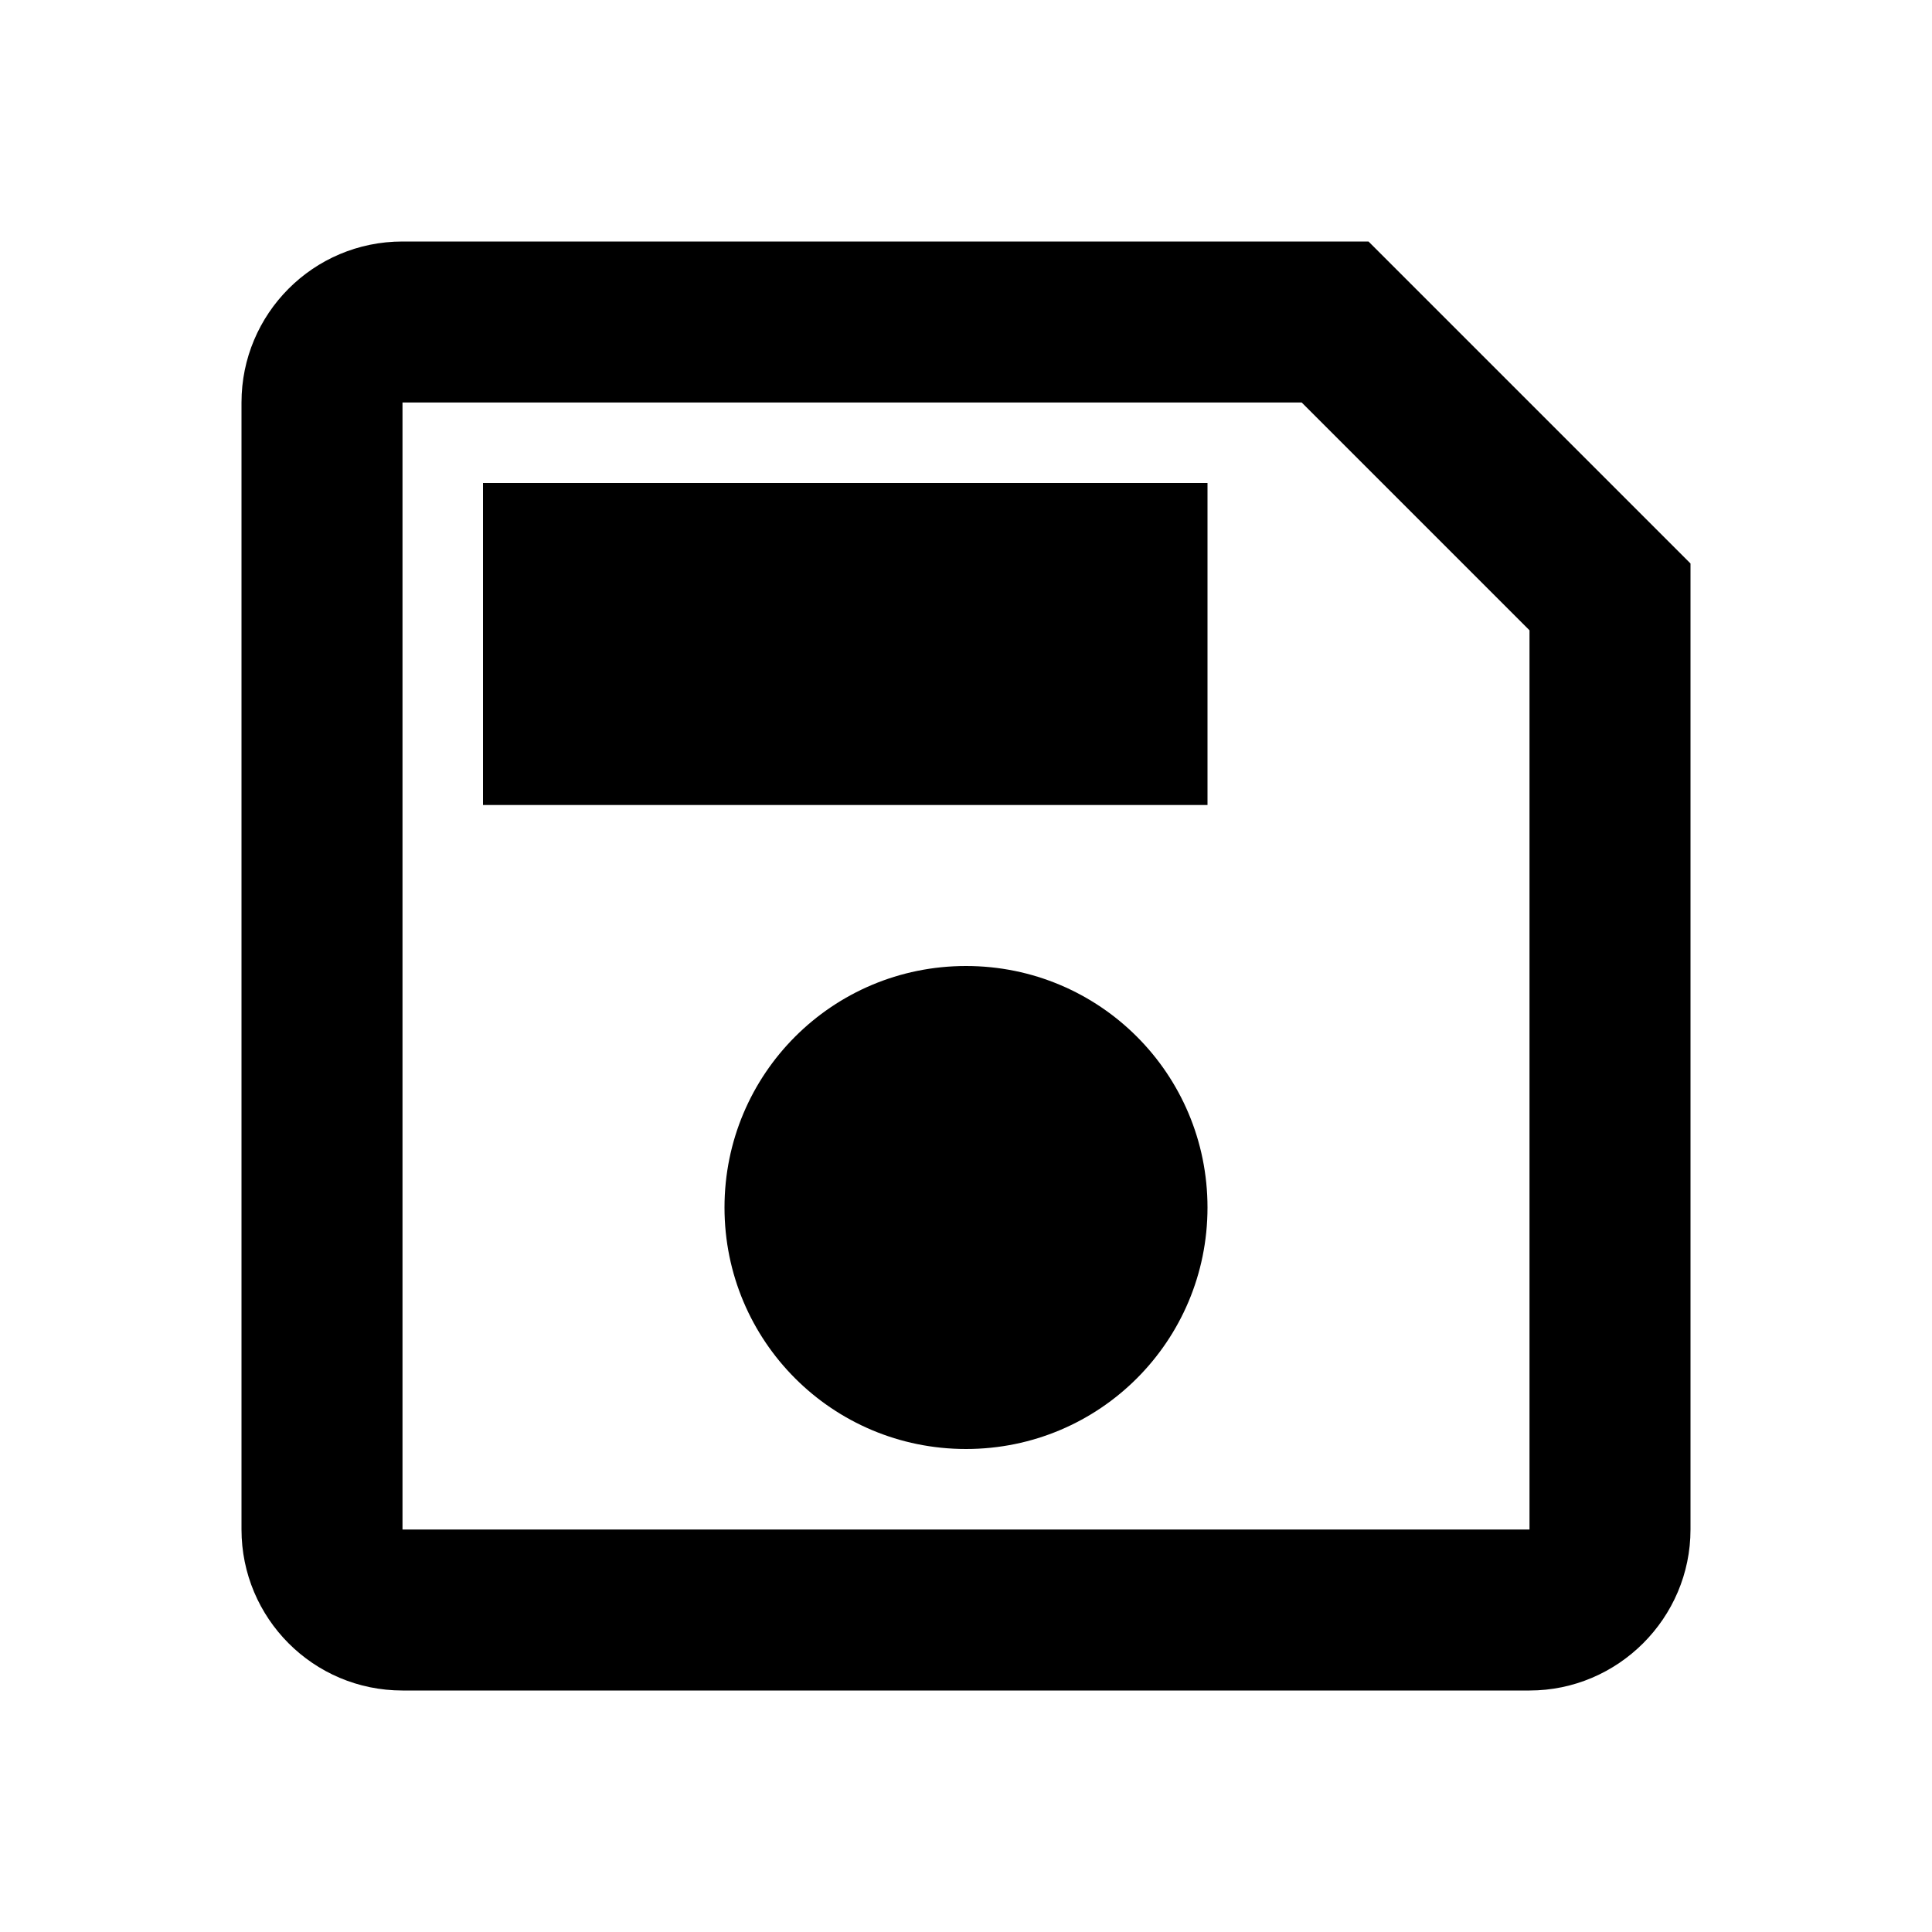 <svg width="36" height="36" viewBox="0 0 36 36" fill="none" xmlns="http://www.w3.org/2000/svg">
<g clip-path="url(#clip0_114_429)">
<path d="M25.5 4.5H7.5C5.835 4.5 4.5 5.85 4.5 7.5V28.5C4.5 30.15 5.835 31.5 7.5 31.5H28.5C30.15 31.5 31.5 30.15 31.5 28.5V10.5L25.5 4.5ZM28.5 28.5H7.5V7.5H24.255L28.5 11.745V28.5ZM18 18C15.51 18 13.5 20.01 13.5 22.5C13.5 24.99 15.51 27 18 27C20.49 27 22.5 24.99 22.5 22.5C22.5 20.01 20.49 18 18 18ZM9 9H22.5V15H9V9Z" fill="black"/>
</g>
<defs>
<clipPath id="clip0_114_429">
<rect width="36" height="36" fill="white"/>
</clipPath>
</defs>
</svg>
